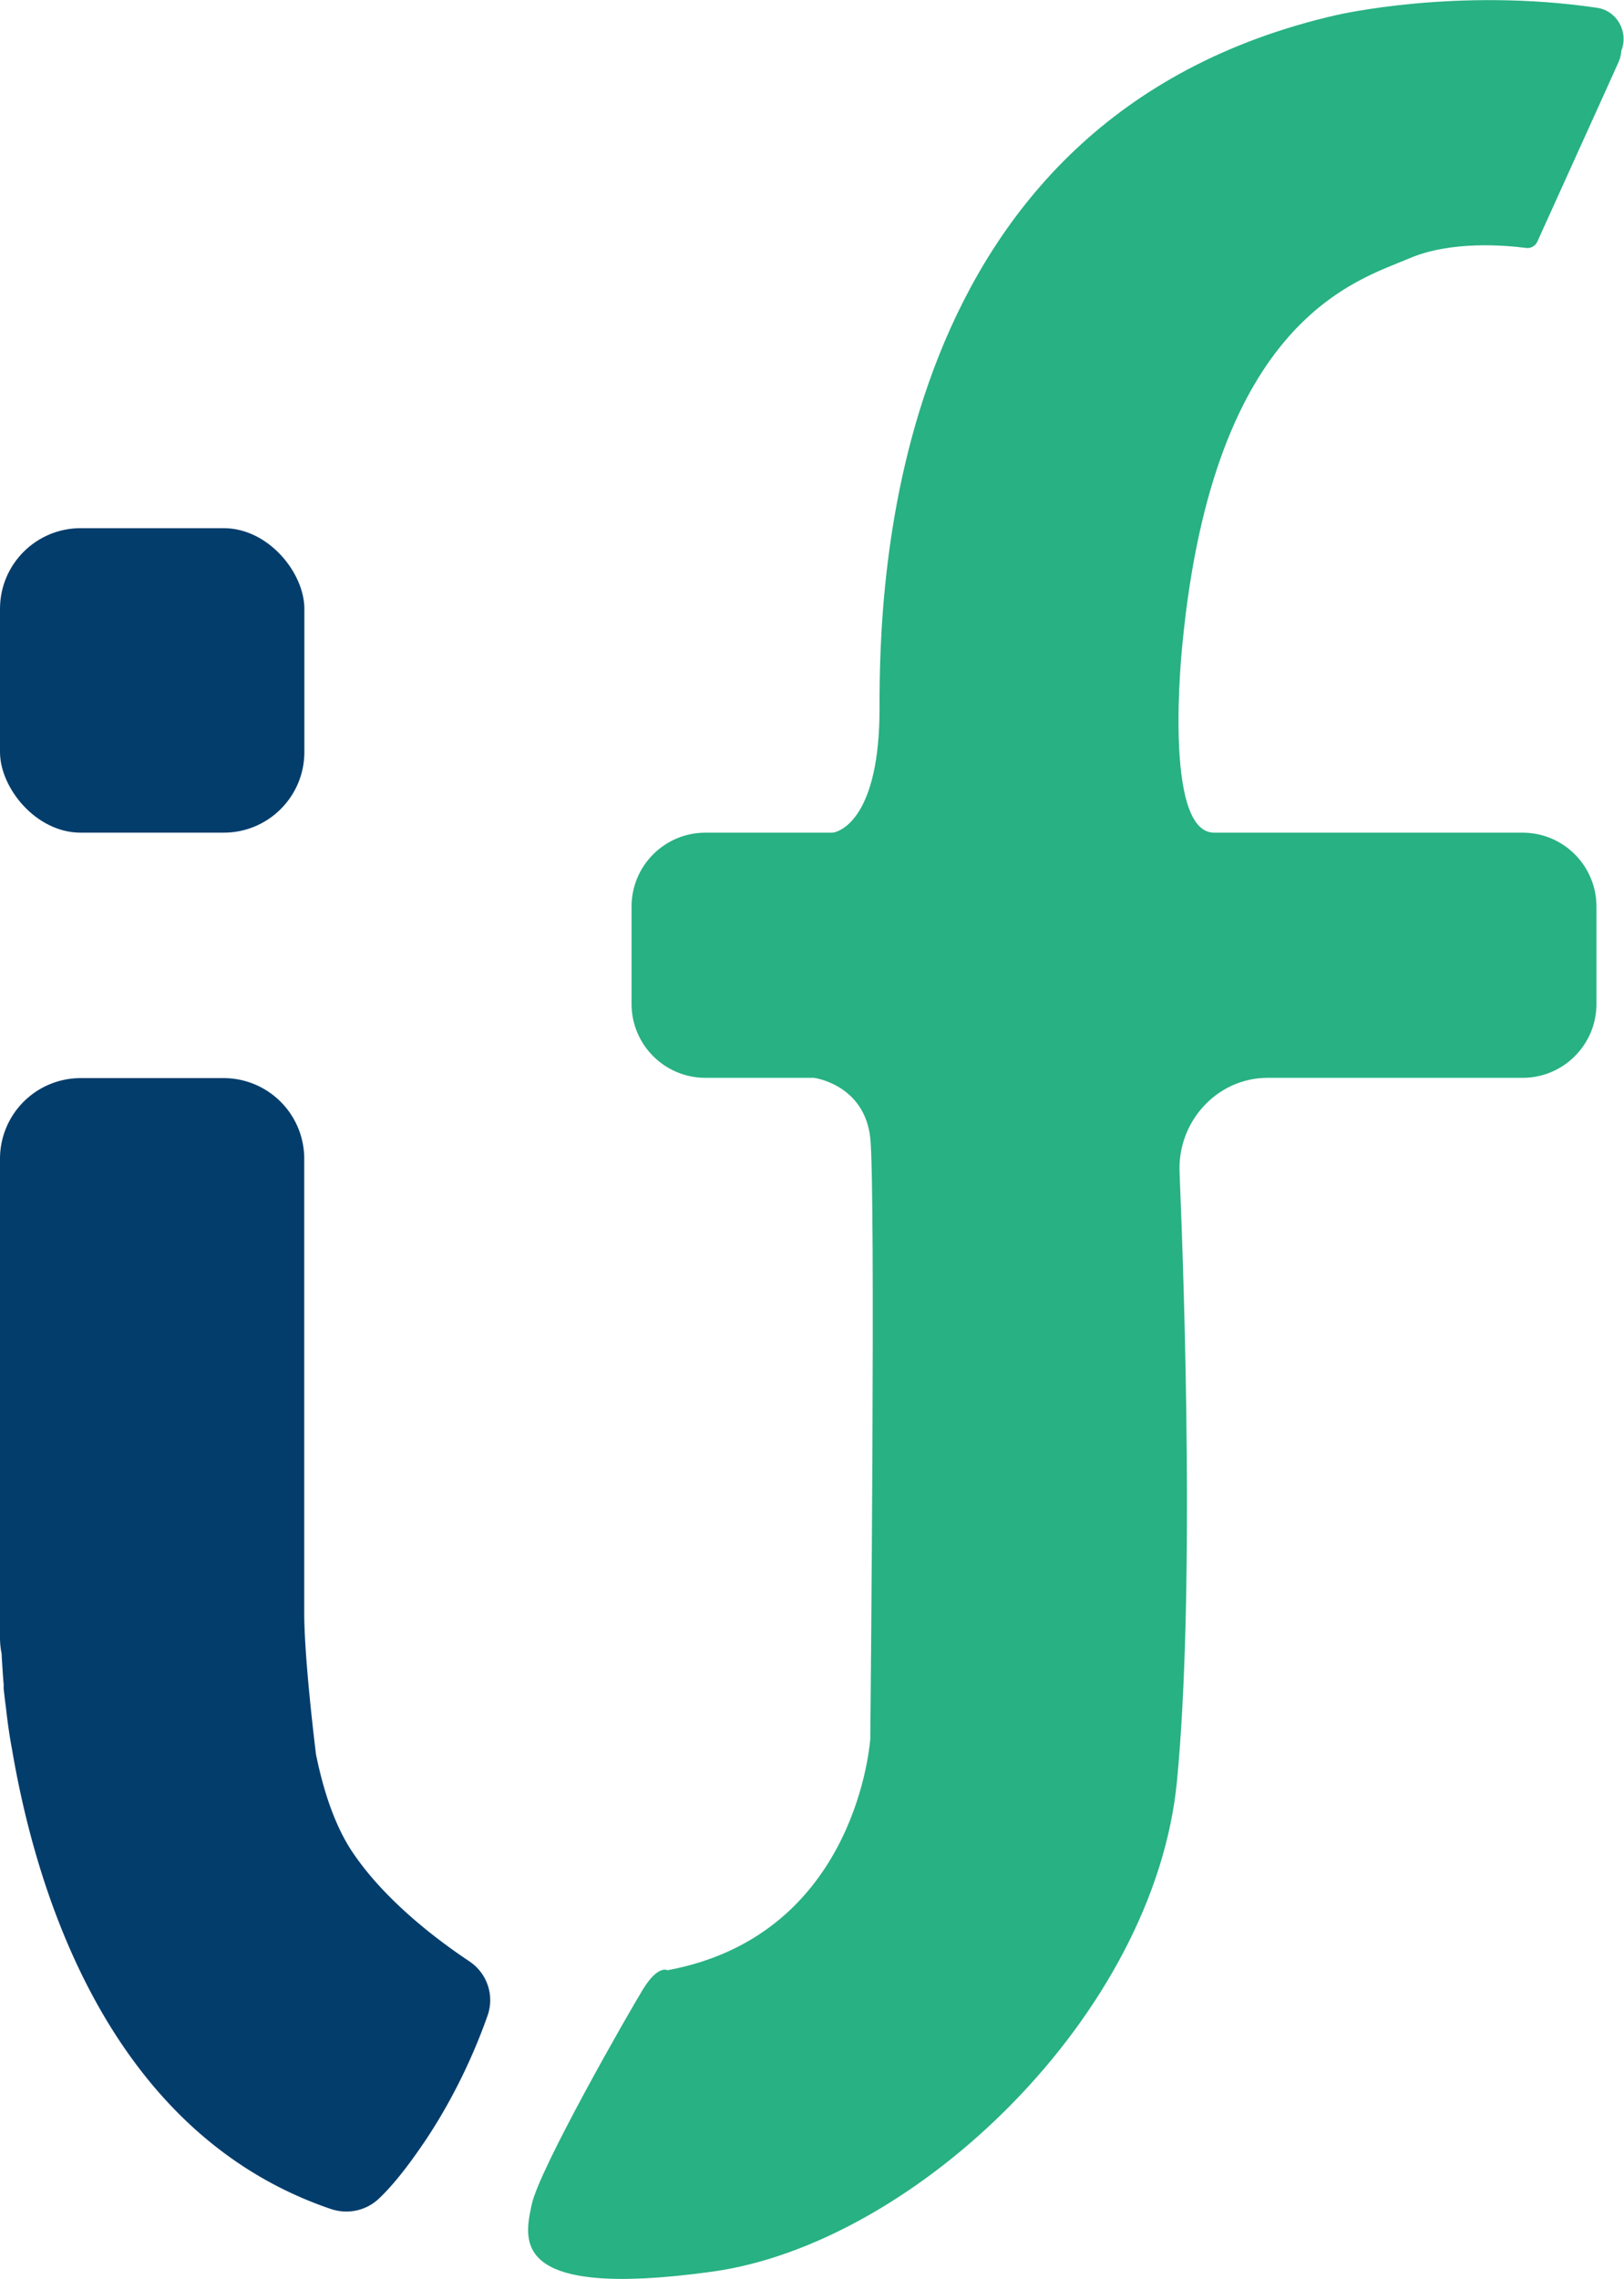<svg xmlns="http://www.w3.org/2000/svg" id="Layer_2" data-name="Layer 2" viewBox="0 0 123.25 172.9"><defs><style>.cls-2{fill:#033d6c}</style></defs><g id="Layer_1-2" data-name="Layer 1"><rect width="23.1" height="23.1" y="40.07" class="cls-2" rx="6.12" ry="6.12"/><path d="M35.63 148.8c-2.47-1.64-6.44-4.64-8.9-8.32-1.37-2.06-2.22-4.77-2.75-7.4-.11-.9-.89-7.32-.89-10.7V87.91a6.12 6.12 0 0 0-6.12-6.12H6.12A6.12 6.12 0 0 0 0 87.91v36.33c0 .41.04.81.12 1.2.04.73.09 1.54.16 2.38 0 .1-.01.2 0 .31.05.46.11.97.18 1.5.12 1.07.27 2.13.45 3.07 1.85 10.92 7.41 29.17 24.19 34.88 1.26.43 2.65.15 3.63-.76.9-.84 2.1-2.25 3.66-4.59 2.34-3.54 3.8-7.01 4.61-9.31.54-1.52-.02-3.21-1.36-4.11Z" class="cls-2"/><path d="M101.52 1.12C67.17 8.93 66.75 44.73 66.75 53.76c0 8.17-2.89 9.26-3.44 9.39-.06.01-.11.02-.17.02h-9.6c-3.1 0-5.61 2.51-5.61 5.61v7.38c0 3.1 2.51 5.61 5.61 5.61h8.24s3.84.5 4.27 4.59c.41 3.99.02 43.3 0 45.37v.19c-.11 1.31-1.55 14.99-15.39 17.55 0 0-.71-.42-1.84 1.41-1.13 1.84-7.91 13.69-8.47 16.38-.56 2.68-1.69 7.2 13.69 5.08 15.39-2.12 33.6-19.48 35.29-37.27 1.32-13.86.58-36.73.19-46.15-.16-3.8 2.8-7.1 6.6-7.15h19.43c3.1 0 5.61-2.51 5.61-5.61v-7.38c0-3.1-2.51-5.61-5.61-5.61H92.14c-3.95 0-2.4-14.35-2.4-14.35 2.4-24.71 13.27-27.53 17.22-29.22 3.17-1.36 7.33-.99 8.86-.79.36.05.7-.15.85-.47l5.13-11.33 1.05-2.33c.12-.28.18-.56.2-.84.56-1.42-.33-3.03-1.85-3.25-10.65-1.57-19.71.54-19.71.54ZM88.13 63.17h.05-.05Z" style="fill:#28b183"/></g></svg>
